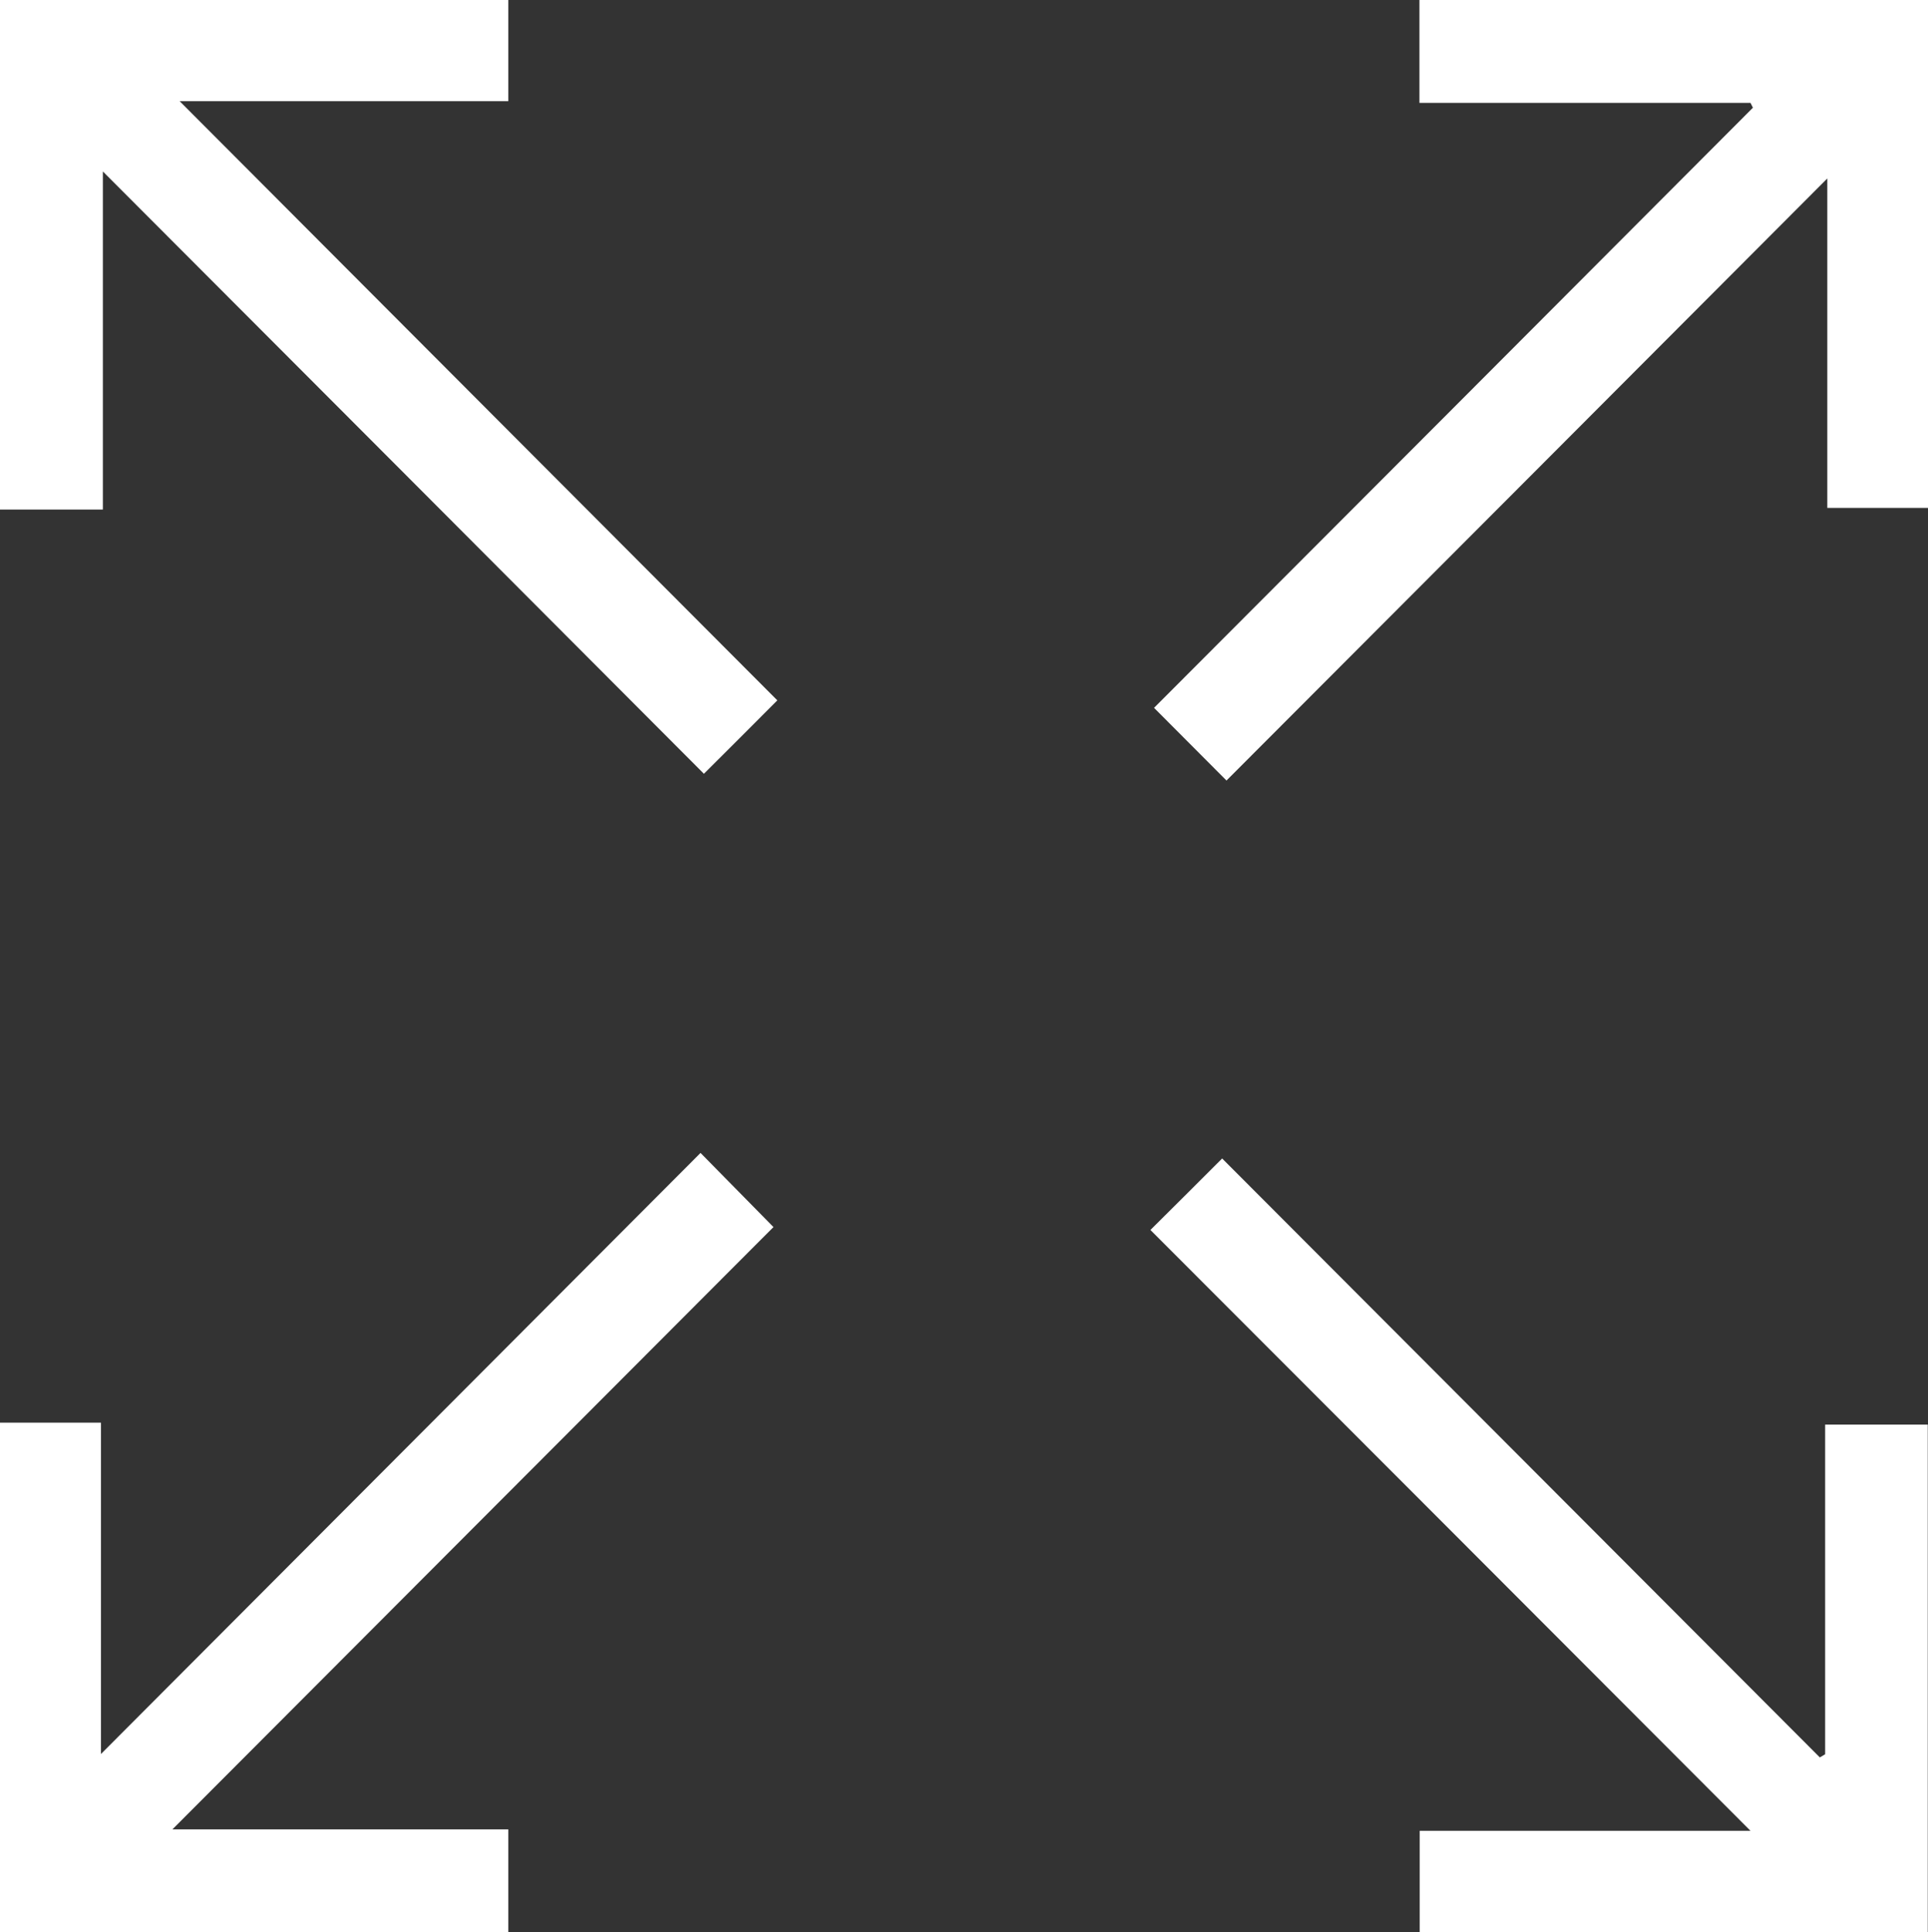 <?xml version="1.0" encoding="UTF-8"?><svg xmlns="http://www.w3.org/2000/svg" viewBox="0 0 79.84 80"><rect x="0" y="0" width="79.84" height="80" fill="#333333" stroke="none"/><defs><style>.cls-1{fill:#fff;}</style></defs><path class="cls-1" d="M21.05,0V4.19H7.44c8.29,8.31,16.55,16.59,24.75,24.81-1.12,1.13-2.09,2.09-3.04,3.04C20.99,23.86,12.71,15.56,4.26,7.1v14H0V0H21.05Z"/><path class="cls-1" d="M79.84,0V21.03h-4.17V7.39c-8.34,8.36-16.62,16.66-24.88,24.93-1.12-1.12-2.07-2.08-3-3.01,8.25-8.26,16.53-16.56,24.8-24.85-.03-.07-.07-.13-.1-.2h-13.71V0h21.05Z"/><path class="cls-1" d="M0,58.91H4.18v13.72c8.33-8.35,16.6-16.64,24.83-24.89,1.1,1.12,2.06,2.09,3.02,3.07-8.21,8.23-16.48,16.51-24.89,24.94h13.91v4.27H0v-21.09Z"/><path class="cls-1" d="M58.79,80v-4.19h13.7c-8.34-8.35-16.61-16.64-24.85-24.88,1.1-1.09,2.05-2.04,2.97-2.96,8.2,8.22,16.48,16.51,24.75,24.8,.07-.04,.15-.09,.22-.13v-13.65h4.25v21.01h-21.05Z"/></svg>